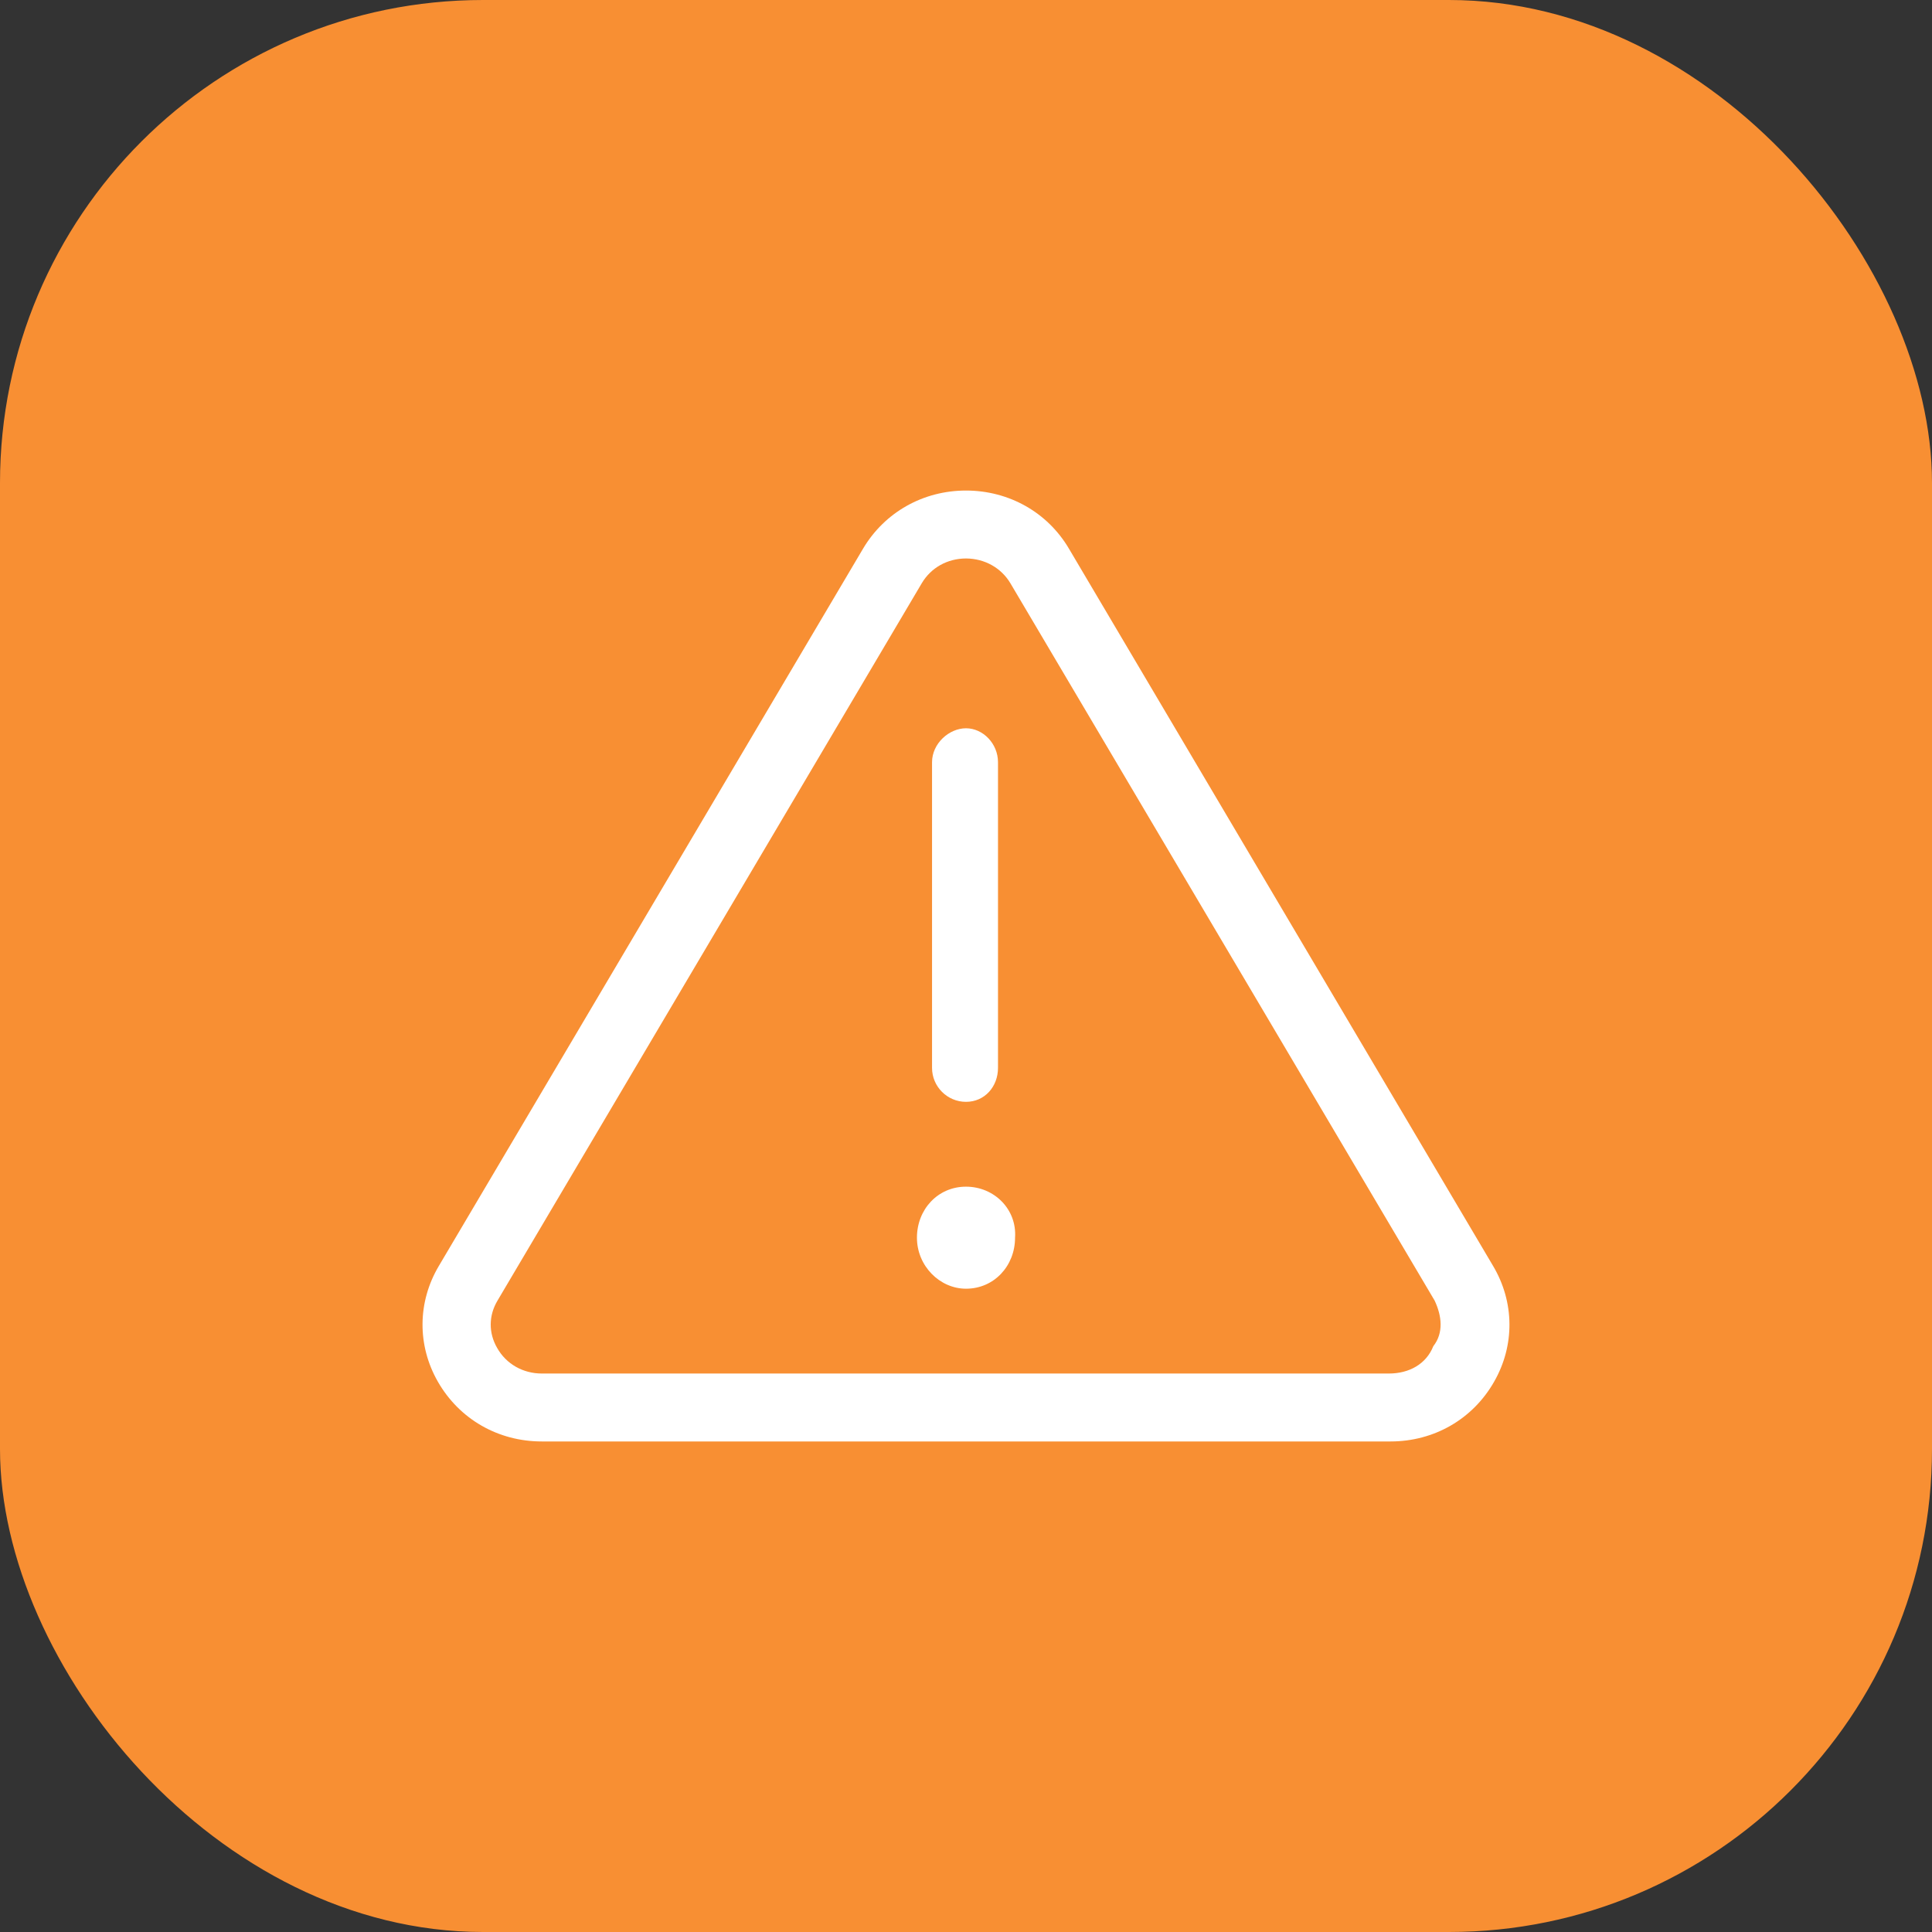 <?xml version="1.0" encoding="UTF-8"?>
<svg id="Layer_1" data-name="Layer 1" xmlns="http://www.w3.org/2000/svg" width="128" height="128" viewBox="0 0 128 128">
  <rect x="0" y="0" width="128" height="128" fill="#333333" stroke="none"/>
  <rect width="128" height="128" rx="32" ry="32" style="fill: #f88f33; stroke-width: 0px;"/>
  <path d="M98.99,91.54c-1.41,2.48-3.98,3.96-6.86,3.96h-56.24c-2.89,0-5.46-1.48-6.88-3.96-1.38-2.41-1.35-5.28.06-7.66l28.11-47.53c1.43-2.41,3.98-3.85,6.82-3.85,2.84,0,5.4,1.44,6.82,3.85l28.1,47.52c1.42,2.39,1.45,5.26.07,7.67ZM95.05,86.17l-28.11-47.53c-.61-1.02-1.7-1.63-2.93-1.64,0,0,0,0,0,0-1.24,0-2.33.61-2.94,1.64l-28.11,47.53c-.59.99-.6,2.14-.02,3.14.6,1.06,1.71,1.69,2.96,1.69h56.11c1.36,0,2.48-.63,2.95-1.81.7-.89.56-2.02.09-3.02ZM67.25,82c0,1.86-1.38,3.38-3.25,3.38-1.74,0-3.25-1.51-3.25-3.38s1.38-3.38,3.25-3.38,3.38,1.5,3.25,3.38ZM61.75,70.75v-20.25c0-1.24,1.13-2.25,2.25-2.25s2.12,1.01,2.12,2.25v20.25c0,1.24-.88,2.25-2.12,2.25s-2.25-1.01-2.25-2.25Z" style="fill: #fff; stroke-width: 0px;"/>
</svg>